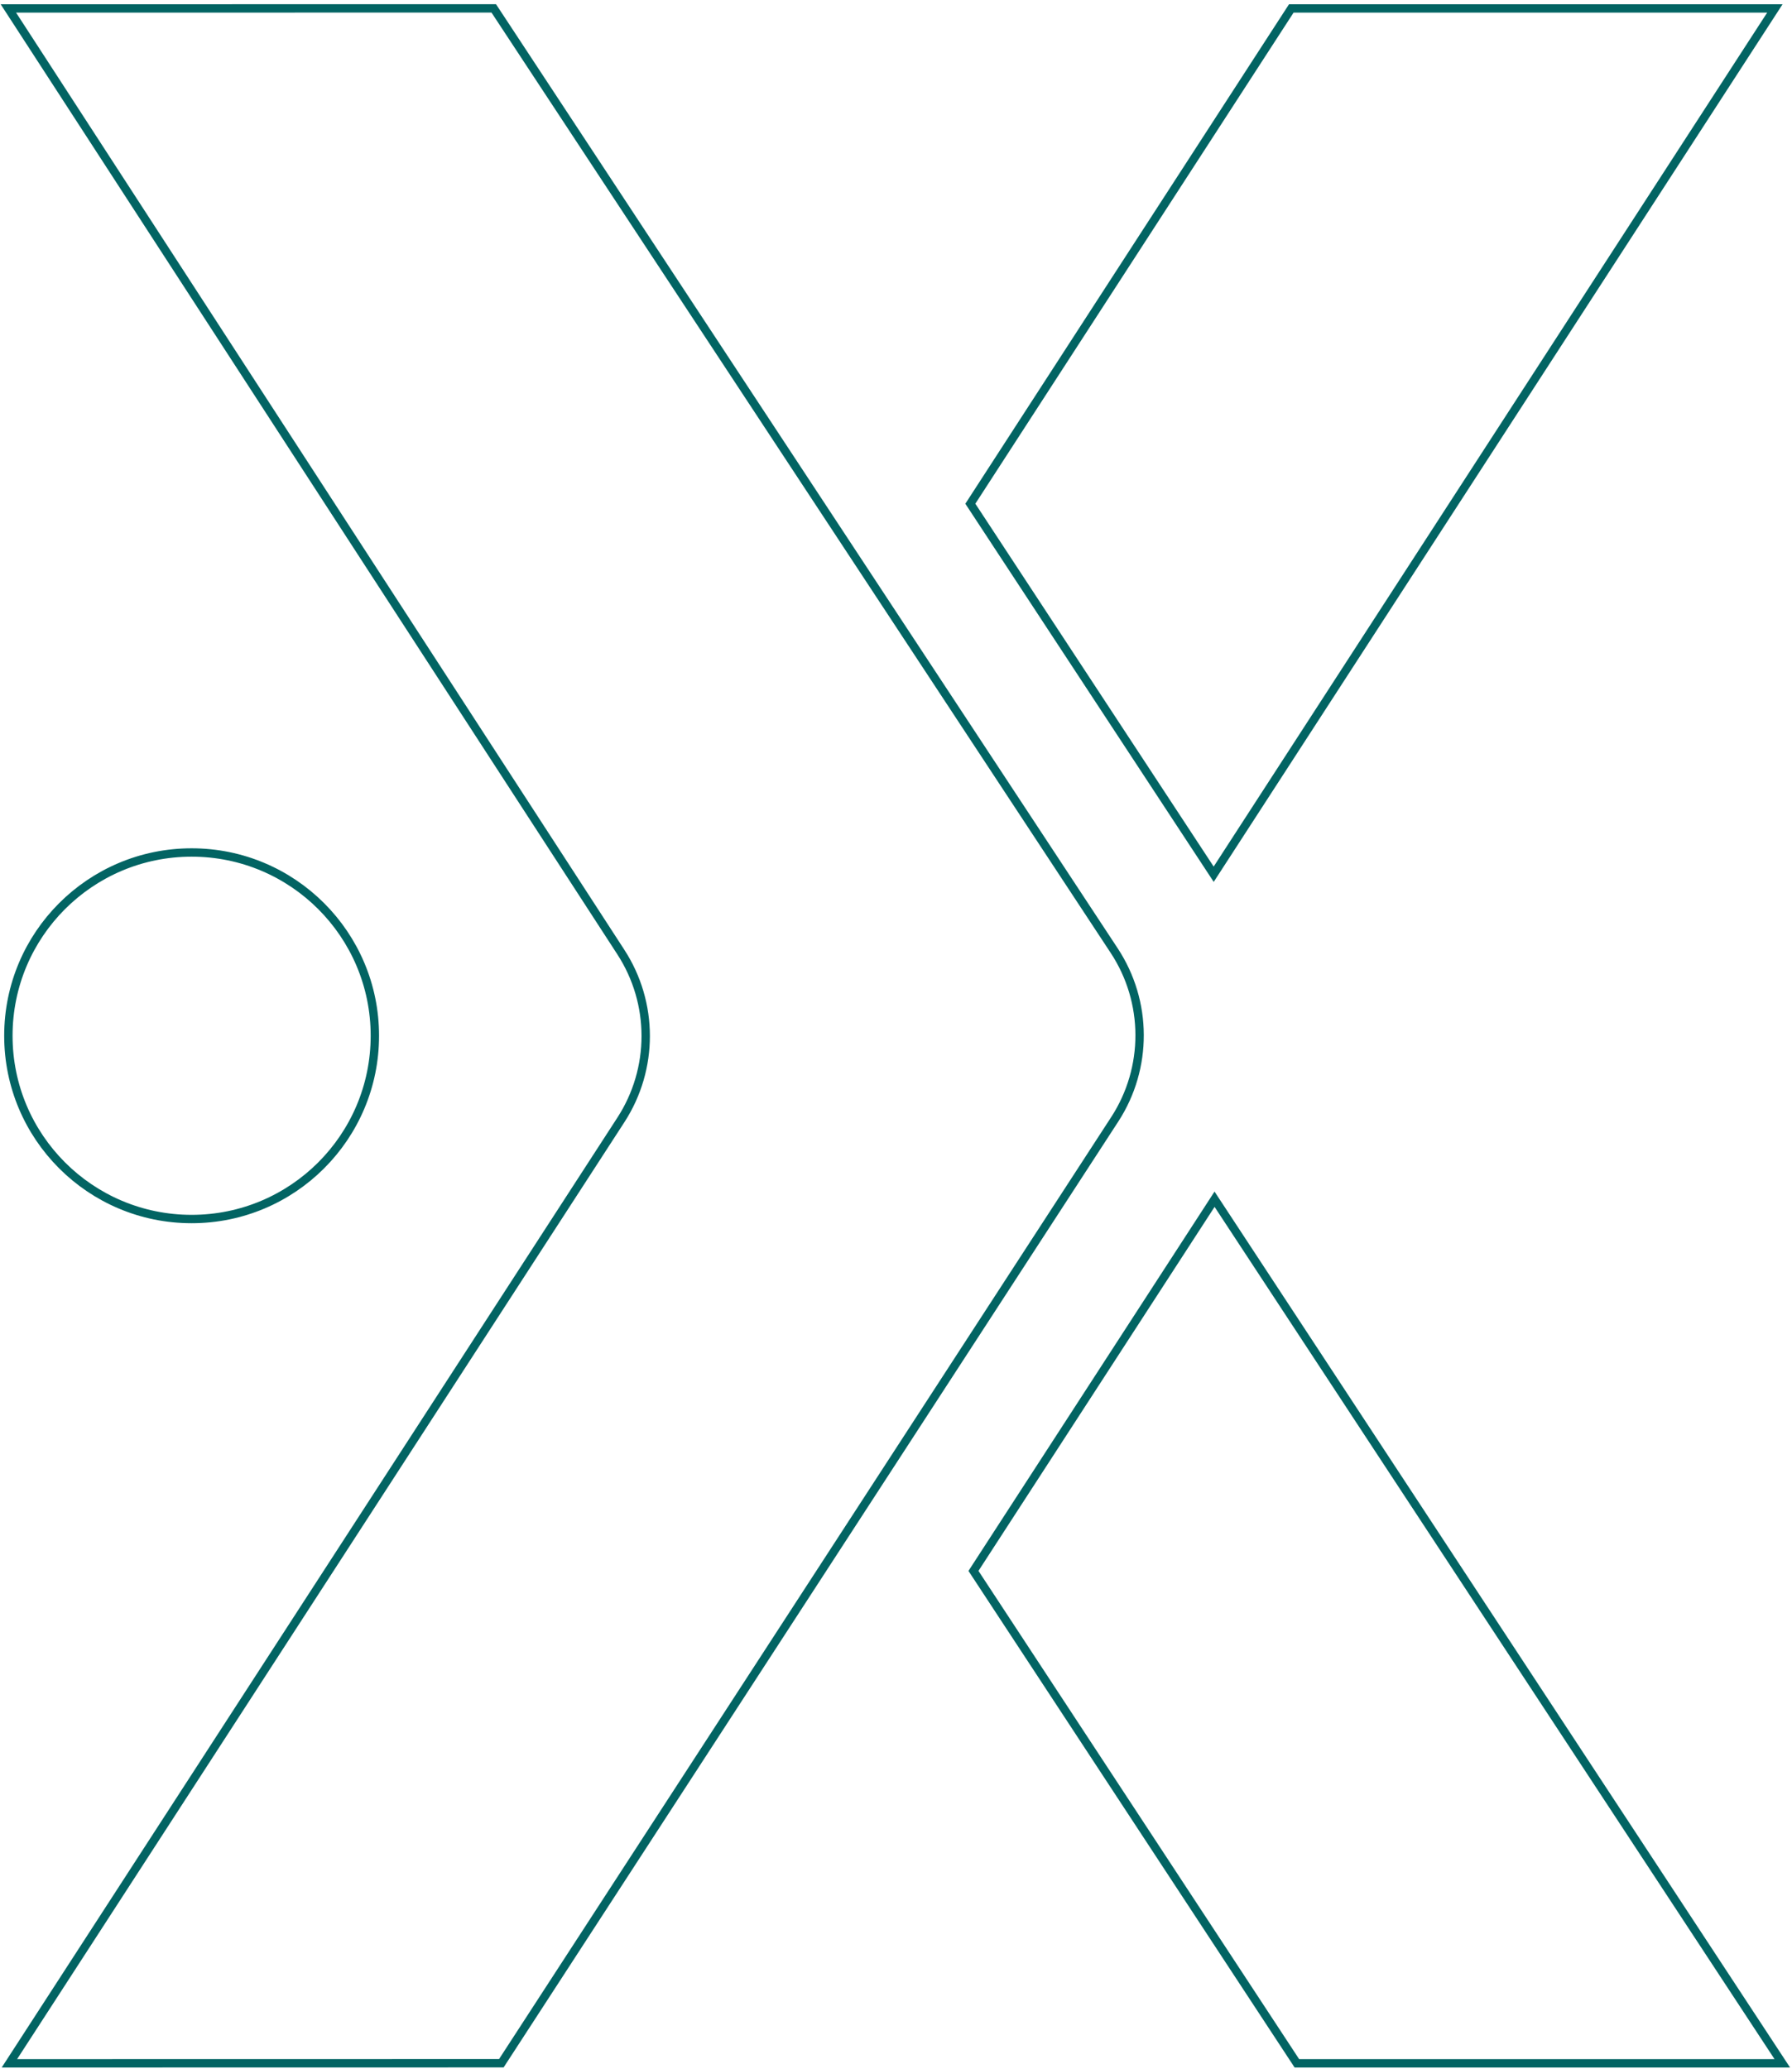 <?xml version="1.0" encoding="UTF-8"?> <svg xmlns="http://www.w3.org/2000/svg" width="214" height="247" viewBox="0 0 214 247" fill="none"><path d="M144.939 104.386L115.878 60.145L154.205 1.009H211.954L144.939 104.386Z" stroke="#026463" stroke-miterlimit="10"></path><path d="M212.842 246.365H154.873L116.251 187.568L145.042 143.19L212.842 246.365Z" stroke="#026463" stroke-miterlimit="10"></path><path d="M59.869 246.355L1.122 246.365L74.15 133.712C78.1 127.619 78.097 119.774 74.144 113.684L1 1.009L58.963 1L133.058 113.507C137.08 119.614 137.104 127.524 133.118 133.655L59.869 246.355Z" stroke="#026463" stroke-miterlimit="10"></path><path d="M22.883 145.554C34.969 145.554 44.766 135.757 44.766 123.671C44.766 111.585 34.969 101.788 22.883 101.788C10.797 101.788 1 111.585 1 123.671C1 135.757 10.797 145.554 22.883 145.554Z" stroke="#026463" stroke-miterlimit="10"></path></svg> 